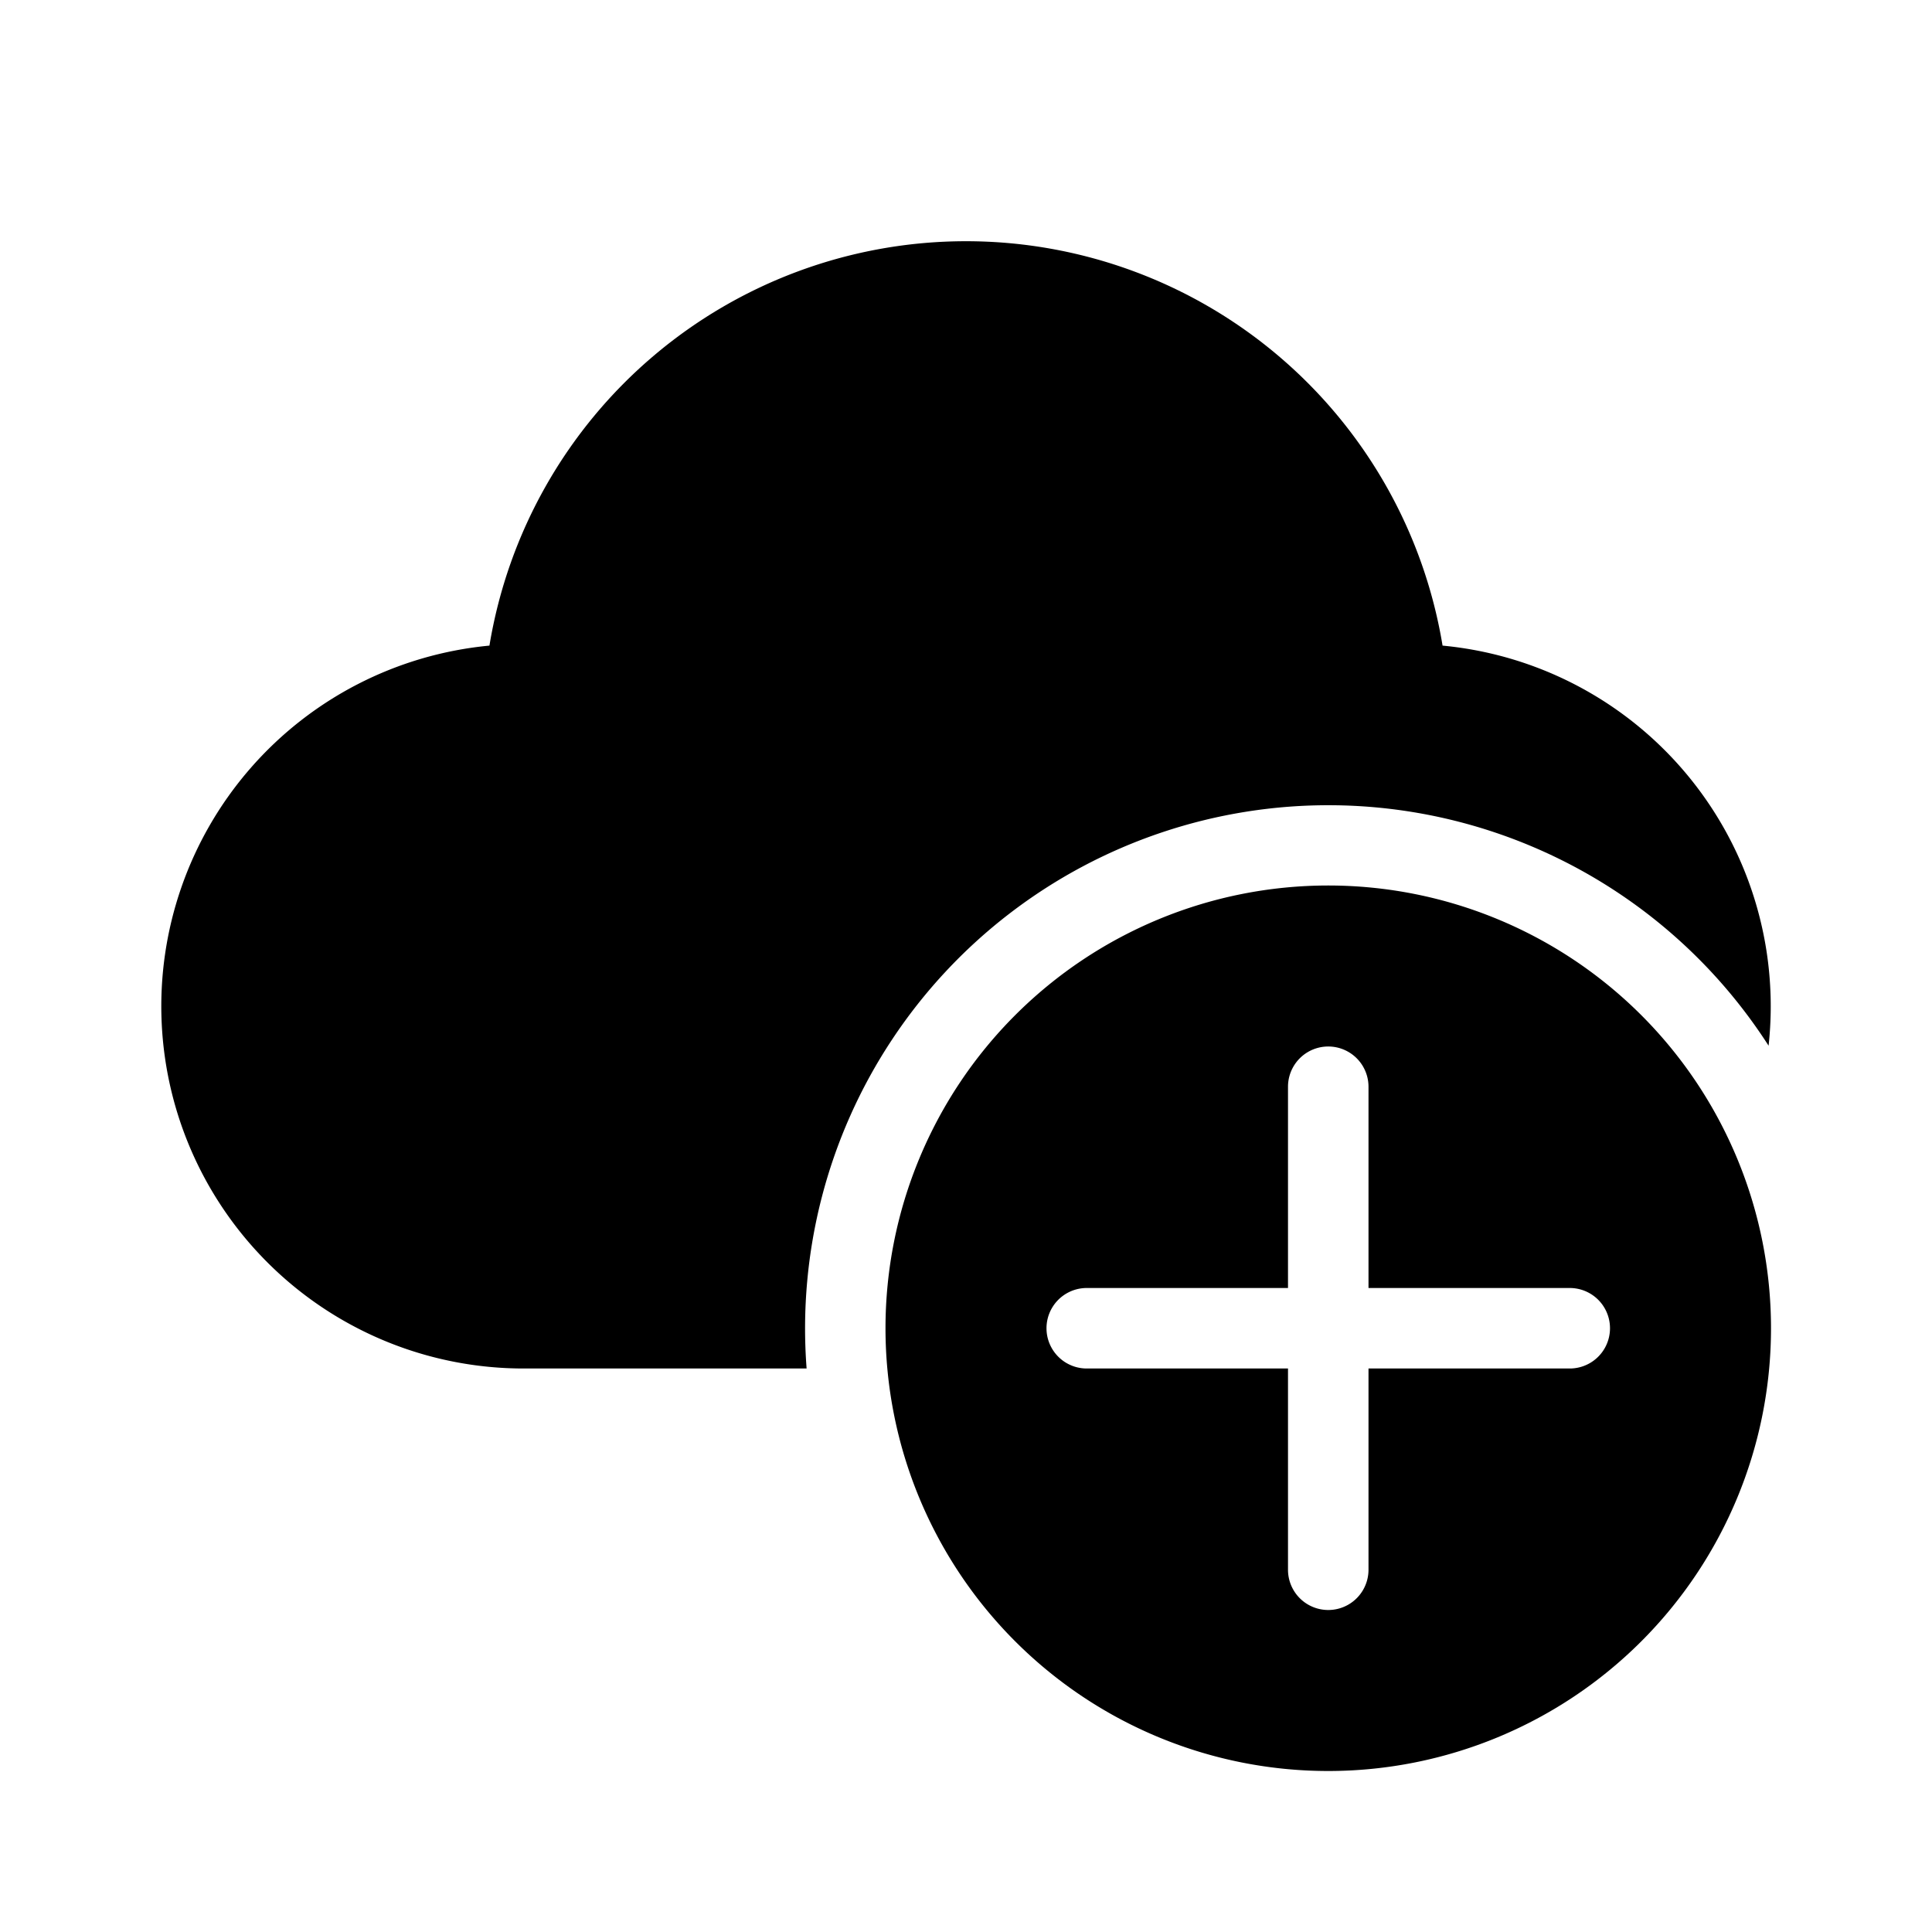 <svg fill="currentColor" viewBox="0 0 24 24"><path d="M6.08 8.02a6 6 0 0 1 11.84 0 4.5 4.5 0 0 1 4.05 4.97A6.5 6.5 0 0 0 10.02 17H6.5a4.5 4.5 0 0 1-.42-8.98ZM22 16.5a5.5 5.5 0 1 0-11 0 5.5 5.5 0 0 0 11 0Zm-5 .5v2.5a.5.5 0 1 1-1 0V17h-2.5a.5.5 0 0 1 0-1H16v-2.5a.5.5 0 1 1 1 0V16h2.5a.5.5 0 0 1 0 1H17Z"/></svg>
